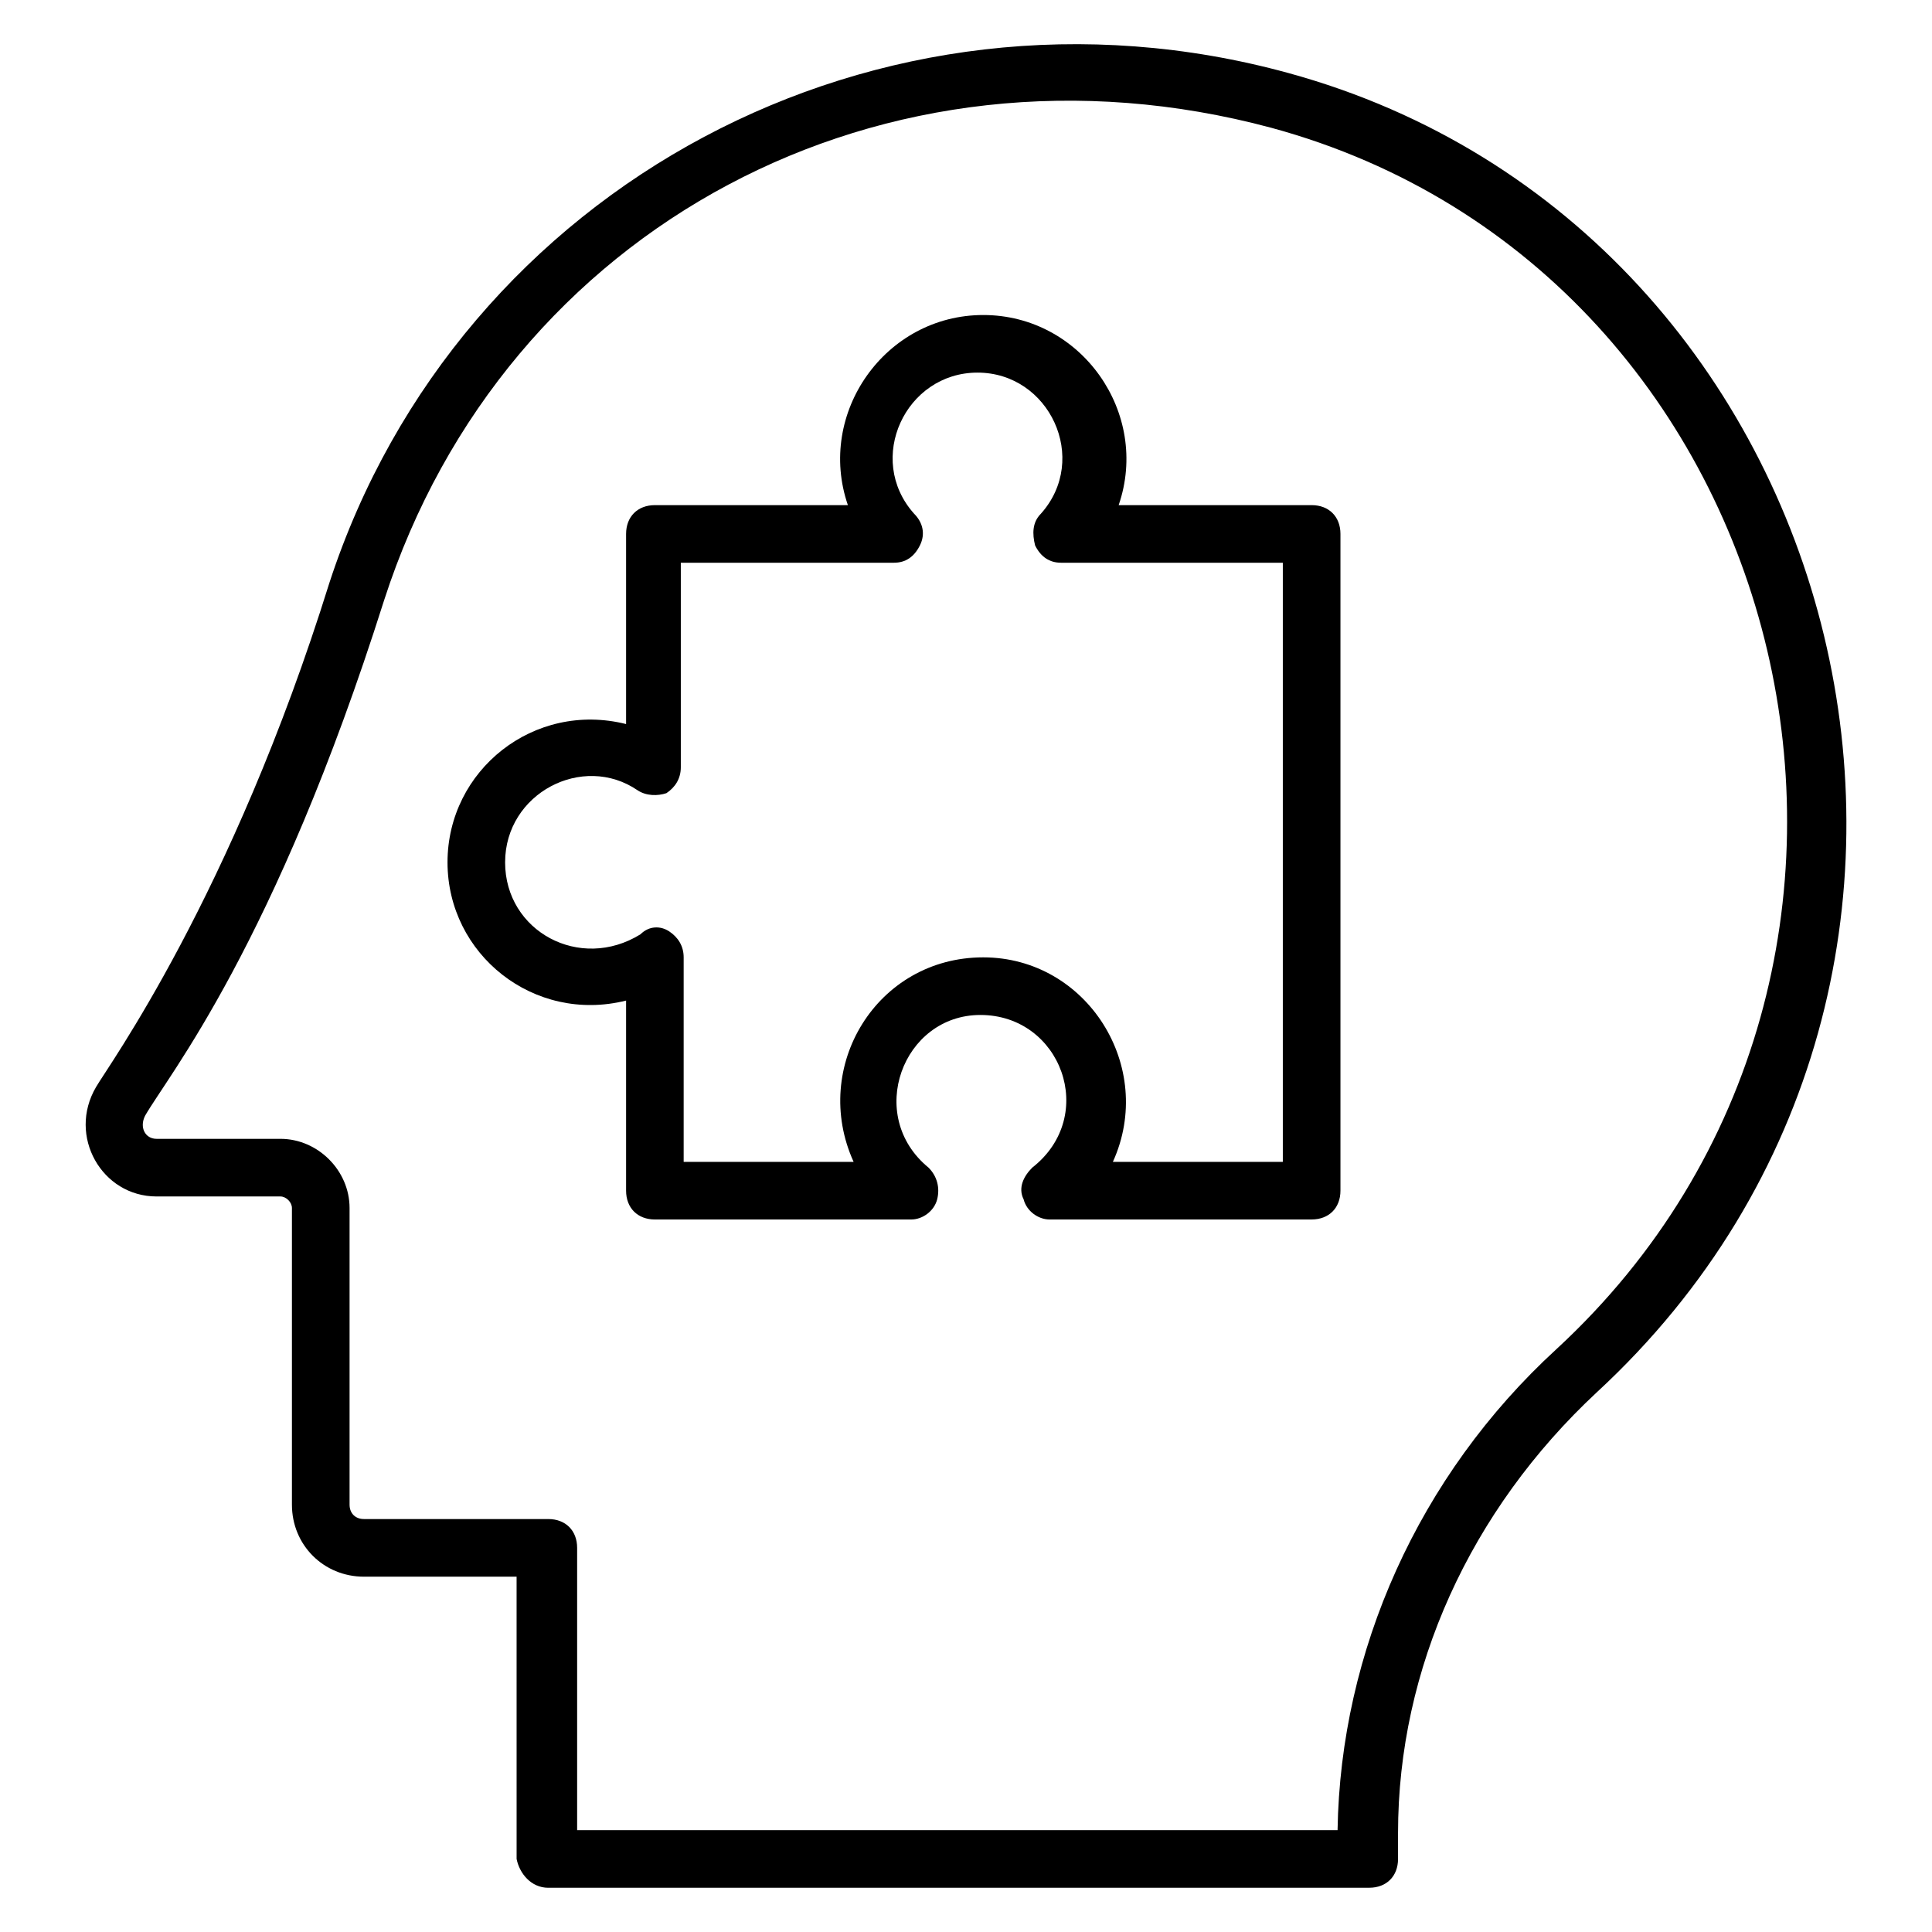 <?xml version="1.0" encoding="UTF-8"?>
<!-- Uploaded to: ICON Repo, www.iconrepo.com, Generator: ICON Repo Mixer Tools -->
<svg fill="#000000" width="800px" height="800px" version="1.1" viewBox="144 144 512 512" xmlns="http://www.w3.org/2000/svg">
 <g>
  <path d="m289.31 644.27h217.55c4.582 0 7.633-3.055 7.633-7.633v-6.871c0-43.512 19.082-85.496 52.672-116.79 119.08-109.92 68.699-308.39-81.68-349.61-108.39-29.77-219.84 29.773-254.2 135.11-25.953 83.207-58.777 128.24-61.828 133.59-7.633 12.977 1.527 29.008 16.027 29.008h32.824c1.527 0 3.055 1.527 3.055 3.055v78.625c0 10.688 8.398 19.082 19.082 19.082h40.457l0.004 74.809c0.762 3.816 3.816 7.633 8.395 7.633zm-48.855-97.707c-2.289 0-3.816-1.527-3.816-3.816v-78.625c0-9.922-8.398-18.32-18.32-18.32h-32.824c-3.055 0-4.582-3.055-3.055-6.106 6.106-10.688 34.352-45.039 63.359-136.64 32.062-99.234 132.82-152.67 235.11-125.19 140.46 38.168 184.73 222.9 75.57 323.66-36.637 33.582-57.246 80.148-58.012 127.48h-201.52v-74.809c0-4.582-3.055-7.633-7.633-7.633z"/>
  <path d="m309.92 409.16v50.383c0 4.582 3.055 7.633 7.633 7.633h67.938c3.055 0 6.106-2.289 6.871-5.344 0.762-3.055 0-6.106-2.289-8.398-16.793-13.742-6.871-40.457 13.742-40.457 21.375 0 31.297 26.719 13.742 40.457-2.289 2.289-3.816 5.344-2.289 8.398 0.762 3.055 3.816 5.344 6.871 5.344l69.461-0.004c4.582 0 7.633-3.055 7.633-7.633v-174.04c0-4.582-3.055-7.633-7.633-7.633h-51.145c8.398-24.426-9.922-50.383-35.879-50.383-25.953 0-44.273 25.953-35.879 50.383h-51.145c-4.582 0-7.633 3.055-7.633 7.633v50.383c-24.426-6.109-47.324 12.211-47.324 36.641 0 24.426 22.898 42.746 47.324 36.641zm-32.059-36.641c0-18.32 20.609-29.008 35.113-19.082 2.289 1.527 5.344 1.527 7.633 0.762 2.289-1.527 3.816-3.816 3.816-6.871v-54.199h56.488c3.055 0 5.344-1.527 6.871-4.582s0.762-6.106-1.527-8.398c-12.977-14.504-2.289-37.402 16.793-37.402s29.77 22.902 16.793 37.402c-2.289 2.289-2.289 5.344-1.527 8.398 1.527 3.055 3.816 4.582 6.871 4.582h58.777v158.78h-45.039c11.449-25.191-6.871-54.199-34.352-54.199-28.242 0-45.801 29.008-34.352 54.199h-45.039v-54.199c0-3.055-1.527-5.344-3.816-6.871-2.289-1.527-5.344-1.527-7.633 0.762-16.023 9.926-35.871-0.758-35.871-19.078z"/>
 </g>
</svg>